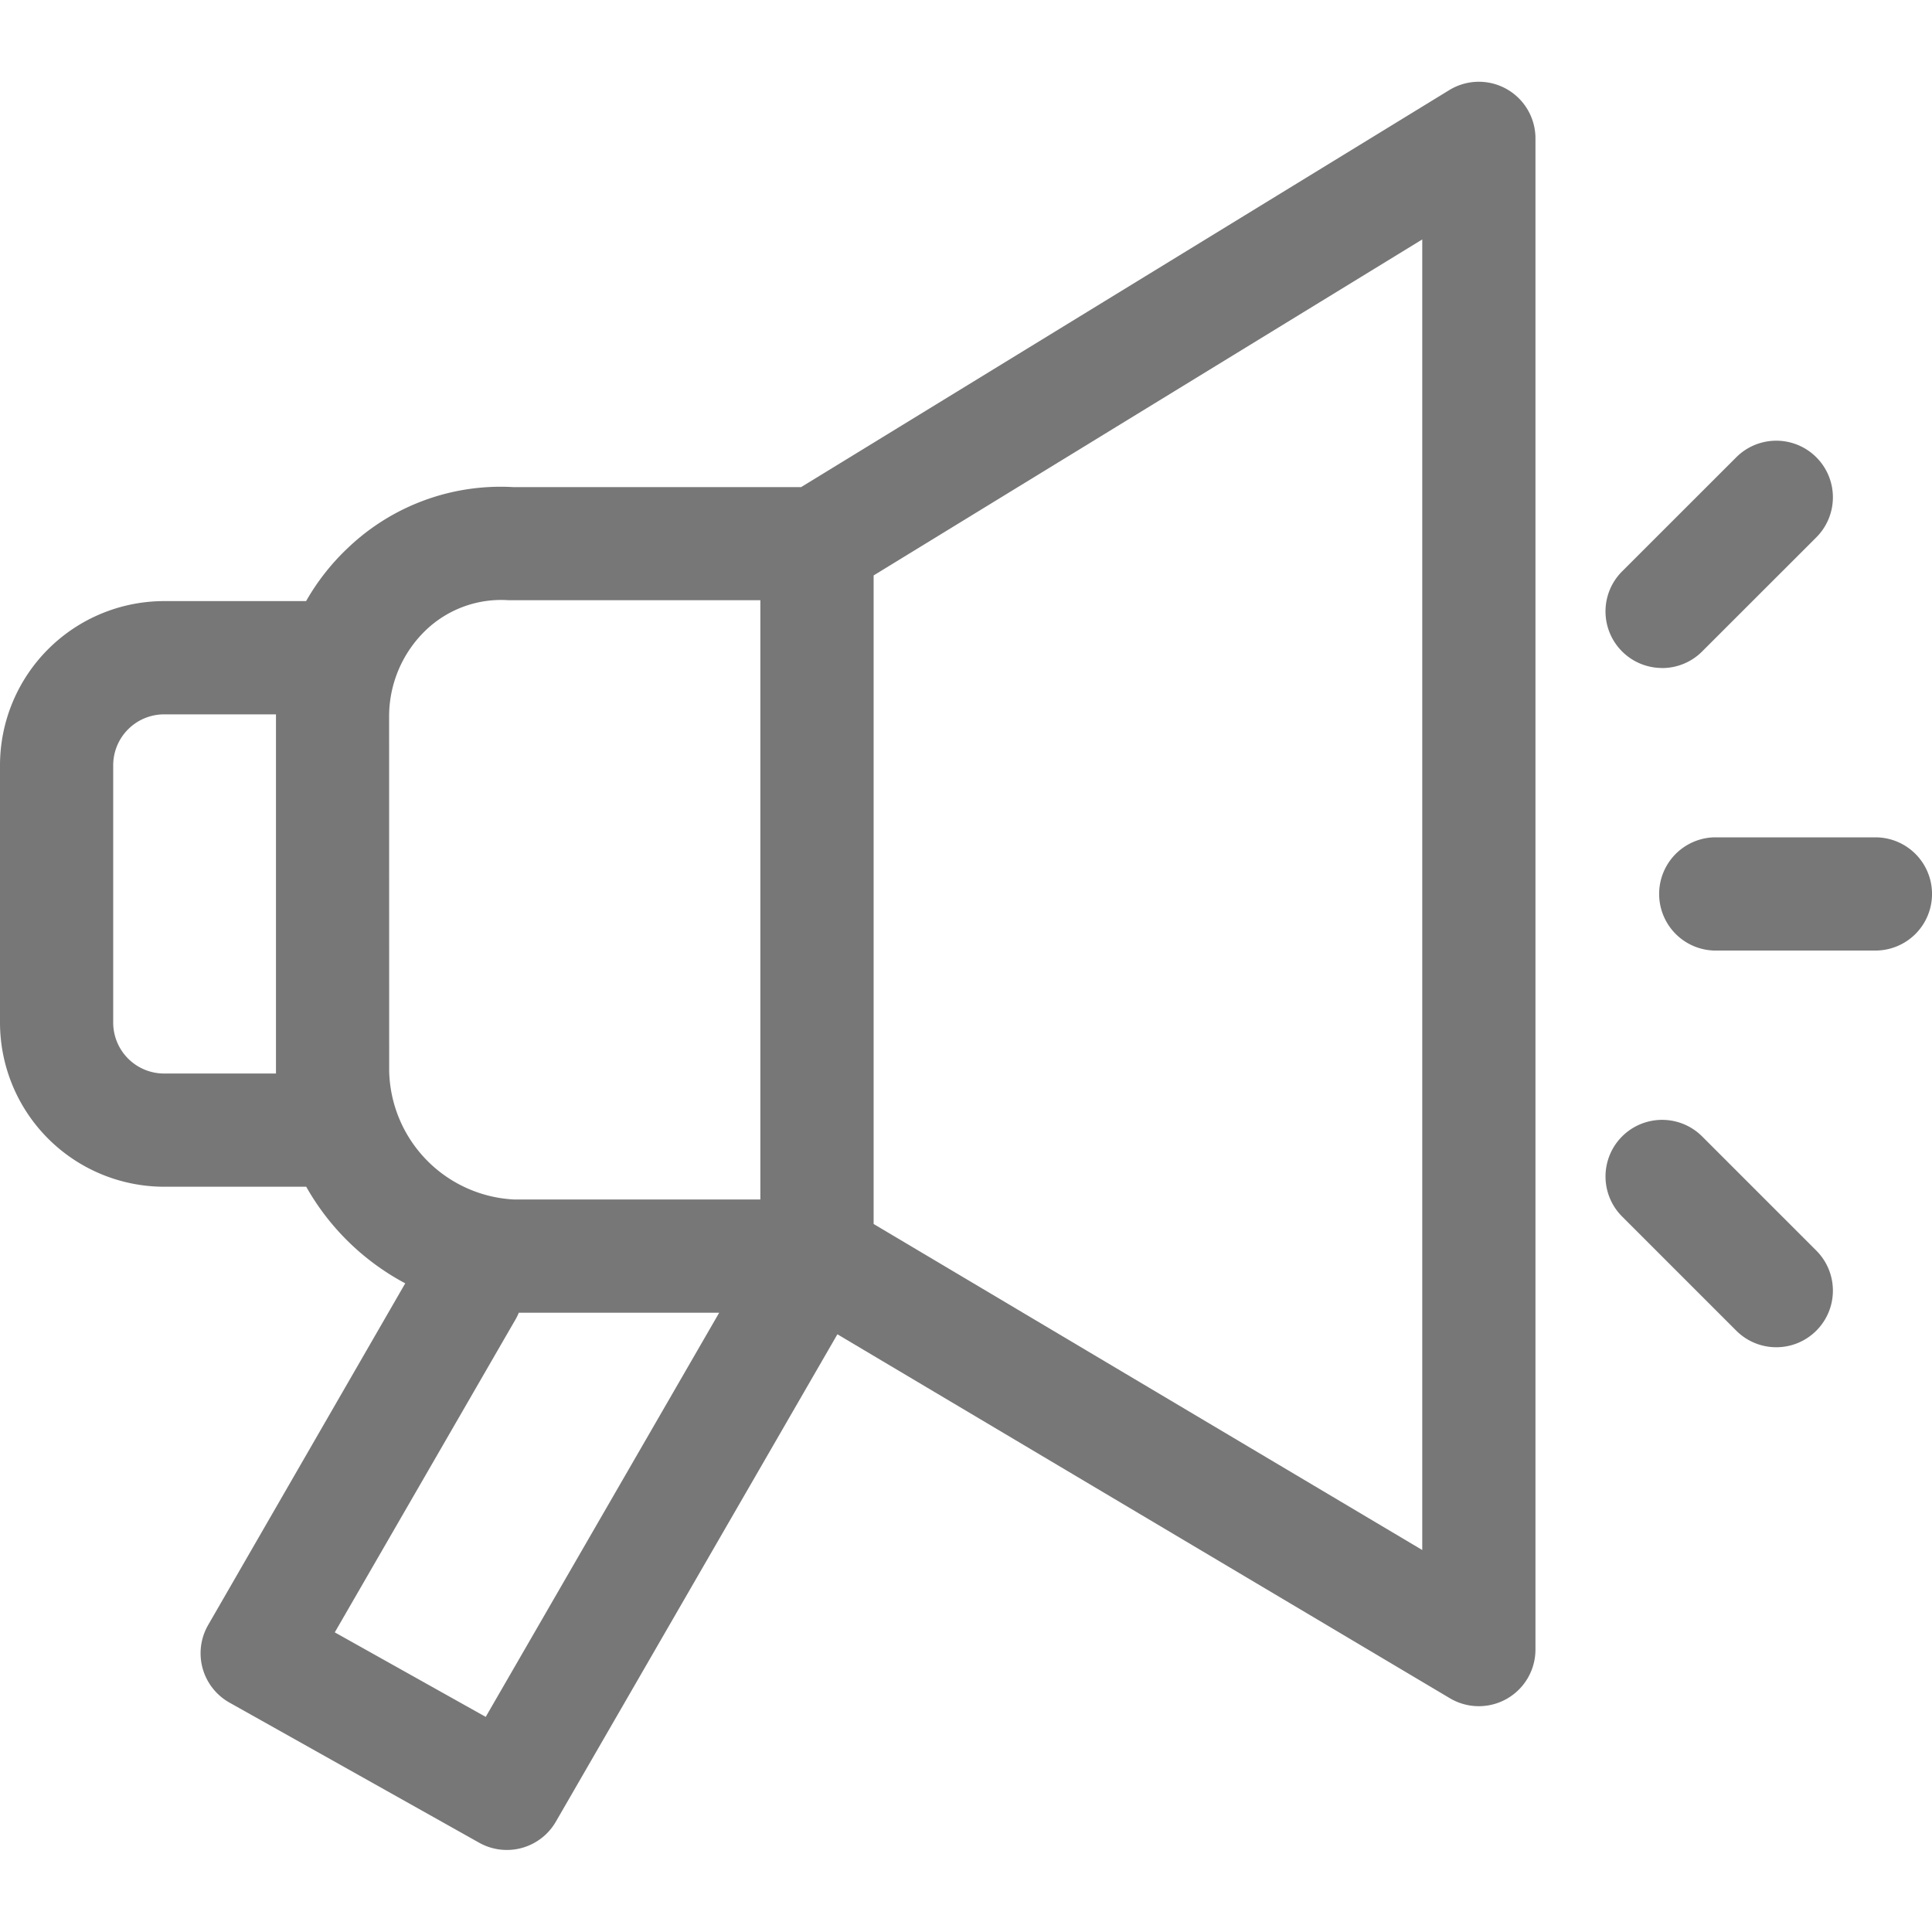 <svg xmlns="http://www.w3.org/2000/svg" xmlns:xlink="http://www.w3.org/1999/xlink" width="32" height="32" viewBox="0 0 32 32">
  <defs>
    <clipPath id="clip-path">
      <rect id="Rectangle_211" data-name="Rectangle 211" width="32" height="32" transform="translate(75 1304)" fill="#e4e4e4"/>
    </clipPath>
  </defs>
  <g id="marketing" transform="translate(-75 -1304)" clip-path="url(#clip-path)">
    <g id="_3094428" data-name="3094428" transform="translate(75 1304)">
      <path id="Path_1170" data-name="Path 1170" d="M28.193,18.823a.937.937,0,0,0-1.326,1.326l1.891,1.891a.937.937,0,1,0,1.326-1.326Z" fill="#777"/>
      <path id="Path_1171" data-name="Path 1171" d="M27.53,11.065a.935.935,0,0,0,.663-.275L30.084,8.9a.937.937,0,0,0-1.326-1.326L26.867,9.464a.937.937,0,0,0,.663,1.6Z" fill="#777"/>
      <path id="Path_1172" data-name="Path 1172" d="M31.063,13.869H28.388a.938.938,0,0,0,0,1.875h2.675a.937.937,0,0,0,0-1.875Z" fill="#777"/>
      <path id="Path_1173" data-name="Path 1173" d="M24.953,1.474a.938.938,0,0,0-.948.018L13.269,8.068H8.5a3.663,3.663,0,0,0-2.73,1,3.782,3.782,0,0,0-.7.888H2.718A2.721,2.721,0,0,0,0,12.675v4.263a2.721,2.721,0,0,0,2.718,2.718H5.072a4.087,4.087,0,0,0,1.64,1.6L3.446,26.918A.937.937,0,0,0,3.8,28.2l4.136,2.321a.937.937,0,0,0,1.271-.349L13.87,22.1l10.146,6.029a.938.938,0,0,0,1.416-.806V2.292a.938.938,0,0,0-.479-.818ZM2.718,17.781a.844.844,0,0,1-.843-.843V12.675a.844.844,0,0,1,.843-.843H4.571c0,.014,0,.028,0,.042v5.865c0,.014,0,.028,0,.042Zm3.727-5.907a1.98,1.98,0,0,1,.612-1.44,1.806,1.806,0,0,1,1.361-.493c.019,0,4.176,0,4.176,0v9.926H8.507a2.179,2.179,0,0,1-2.061-2.13Zm1.6,16.563-2.5-1.4,3-5.194a.94.94,0,0,0,.048-.1h3.319Zm15.512-2.764-9.087-5.4V9.531l9.087-5.565Z" fill="#777"/>
    </g>
  </g>
</svg>
